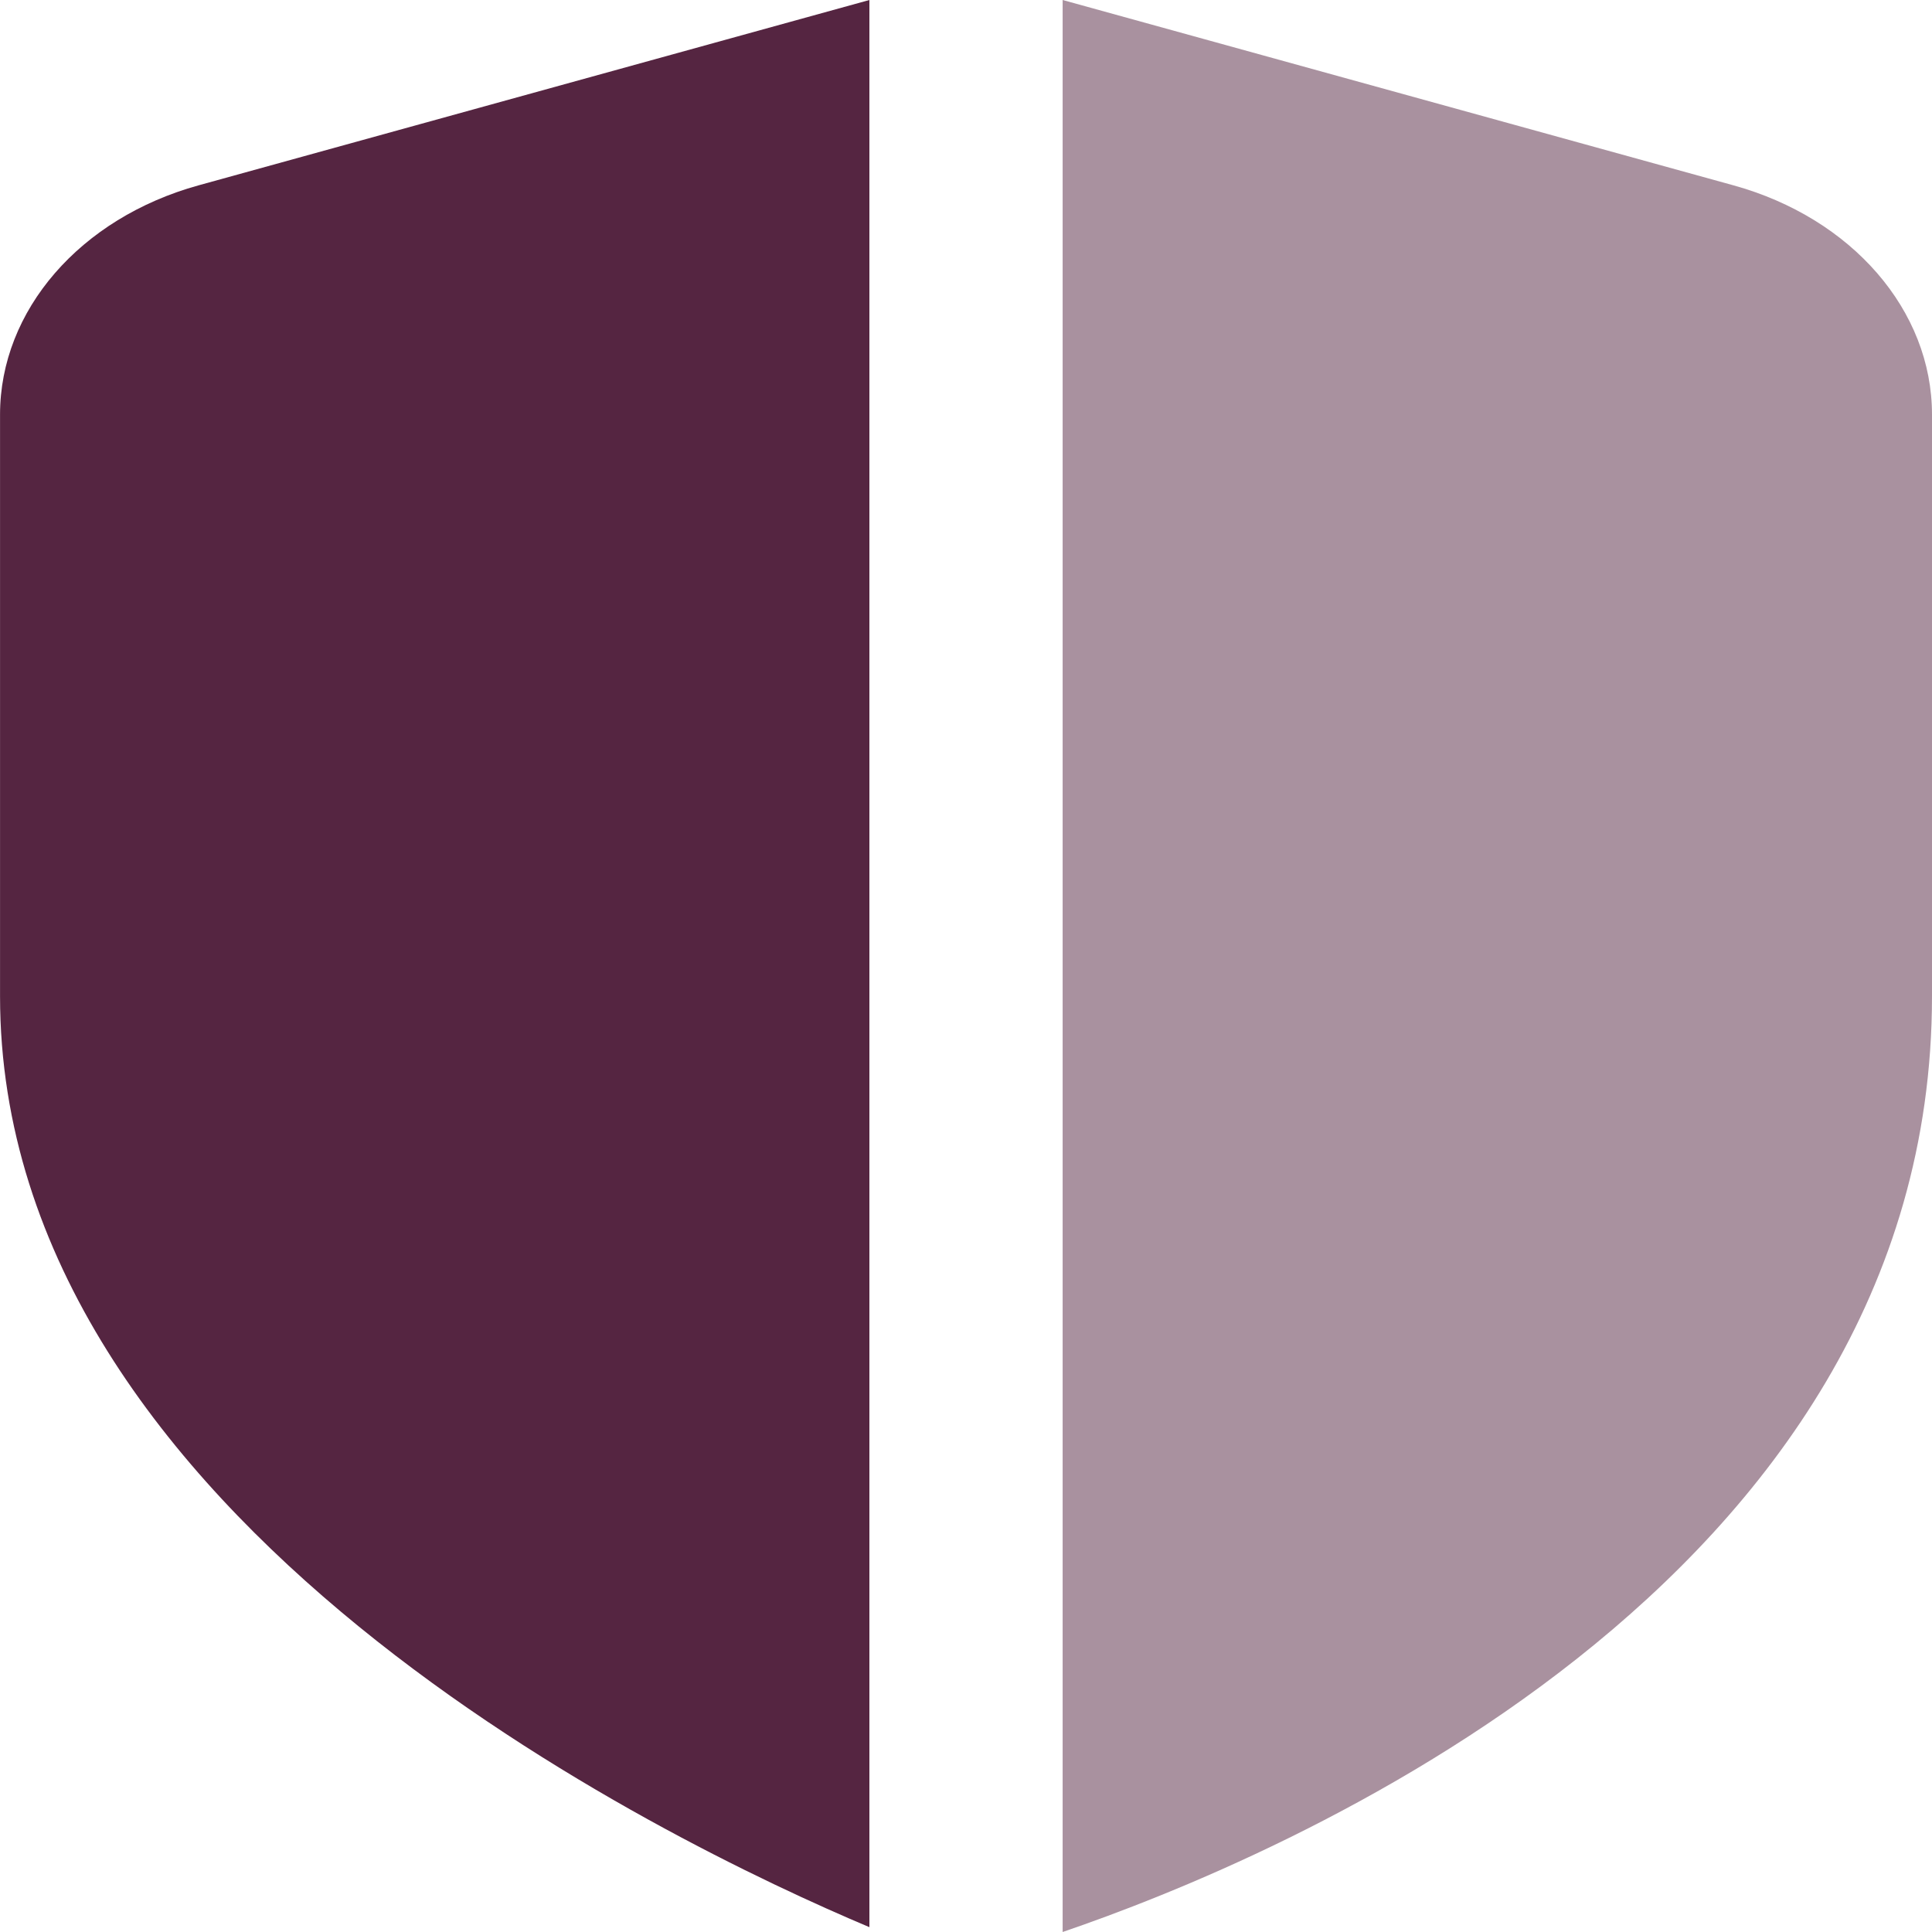 <?xml version="1.0" encoding="UTF-8"?>
<!DOCTYPE svg PUBLIC "-//W3C//DTD SVG 1.1//EN" "http://www.w3.org/Graphics/SVG/1.1/DTD/svg11.dtd">
<!-- Creator: CorelDRAW -->
<svg xmlns="http://www.w3.org/2000/svg" xml:space="preserve" width="0.5in" height="0.5in" version="1.1" style="shape-rendering:geometricPrecision; text-rendering:geometricPrecision; image-rendering:optimizeQuality; fill-rule:evenodd; clip-rule:evenodd"
viewBox="0 0 500 500"
 xmlns:xlink="http://www.w3.org/1999/xlink"
 xmlns:xodm="http://www.corel.com/coreldraw/odm/2003"
 data-name="Layer 1">
 <defs>
  <style type="text/css">
   <![CDATA[
    .fil1 {fill:#552541;fill-rule:nonzero}
    .fil0 {fill:#552541;fill-rule:nonzero;fill-opacity:0.502}
   ]]>
  </style>
 </defs>
 <g id="Layer_x0020_1">
  <path class="fil0" d="M448.6 47.96l-173.59 -47.96 0 500c55.17,-18.85 224.99,-89.2 224.99,-242.19l0 -150.52c0,-26.94 -20.7,-50.85 -51.4,-59.33z"/>
  <path class="fil1" d="M225 0l0 498.75c-52.49,-22.13 -224.99,-105.13 -224.99,-240.94l0 -150.52c0,-26.94 20.7,-50.85 51.4,-59.33l173.59 -47.96z"/>
 </g>
</svg>